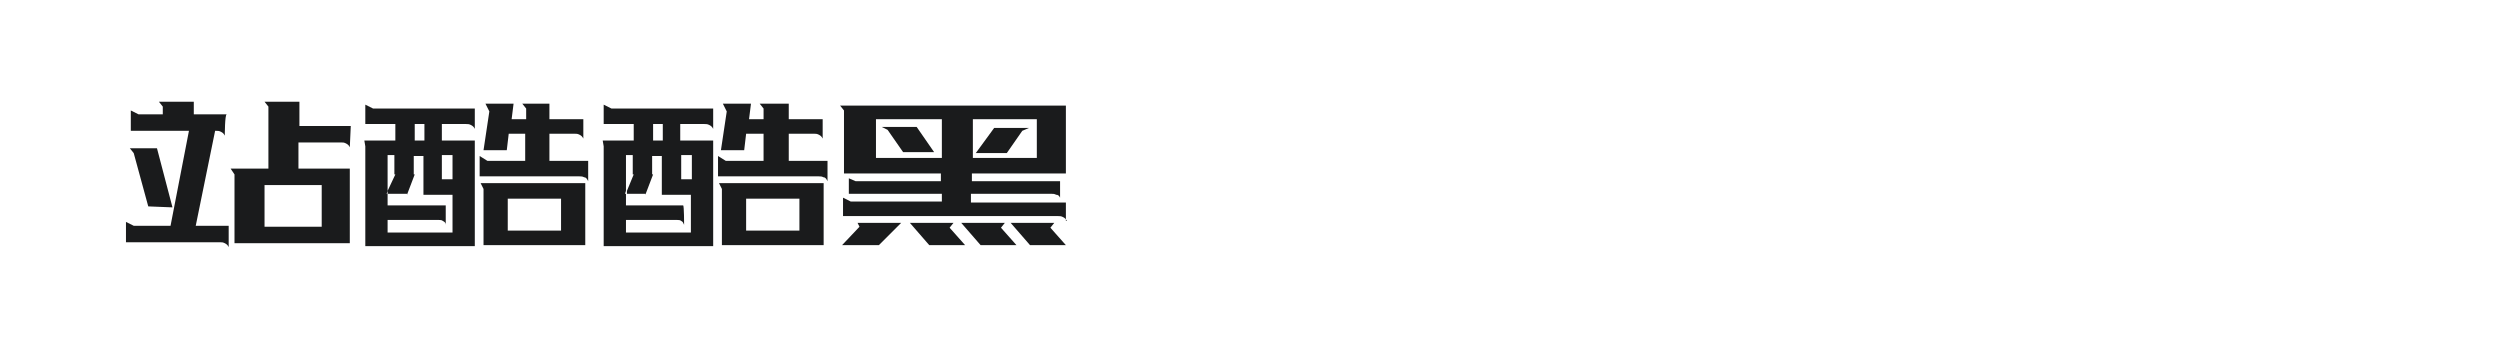 <?xml version="1.0" encoding="utf-8"?>
<!-- Generator: Adobe Illustrator 21.1.0, SVG Export Plug-In . SVG Version: 6.00 Build 0)  -->
<svg version="1.1" id="图层_1" xmlns="http://www.w3.org/2000/svg" xmlns:xlink="http://www.w3.org/1999/xlink" x="0px" y="0px"
	 width="258px" height="36px" viewBox="0 0 258 36" style="enable-background:new 0 0 258 36;" xml:space="preserve">
<style type="text/css">
	.st0{fill:#1A1B1C;}
</style>
<g>
	<path class="st0" d="M23.2,14c-0.1-0.2-0.2-0.3-0.4-0.4c-0.2-0.1-0.3-0.1-0.5-0.1h-0.1l-2,9.8h3.4v2.2c-0.1-0.2-0.2-0.3-0.4-0.4
		C23,25,22.9,25,22.7,25H13v-2.1l0.8,0.4h3.8l1.9-9.8h-6v-2.1l0.8,0.4h2.5V11l-0.4-0.5h3.6v1.3h3.4C23.2,11.8,23.2,14,23.2,14z
		 M15.3,21.3l-1.5-5.5l-0.4-0.5h2.8l1.6,6.1L15.3,21.3L15.3,21.3z M36.1,15.2c-0.1-0.2-0.2-0.3-0.4-0.4c-0.2-0.1-0.3-0.1-0.5-0.1
		h-4.4v2.7h5.3v7.7H24.2V18l-0.4-0.6h3.9V11l-0.4-0.5h3.6V13h5.3L36.1,15.2L36.1,15.2z M33.2,19.1h-5.9v4.3h5.9V19.1z"/>
	<path class="st0" d="M49,14.5v10.9H37.7V15.1l-0.1-0.6h3.2v-1.7h-3.1v-2l0.8,0.4H49v2.1c-0.1-0.2-0.2-0.3-0.4-0.4
		c-0.2-0.1-0.3-0.1-0.5-0.1h-2.5v1.7L49,14.5L49,14.5L49,14.5z M46,23.2c0-0.2-0.1-0.3-0.3-0.4c-0.1-0.1-0.3-0.1-0.4-0.1H40V24h6.7
		v-3.9h-3v-4h-1V18h0l0,0h-2l0,0V16H40v3.7l-0.1,0.3H40v1.2H46L46,23.2L46,23.2z M42,20.1l0.8-2.1h-2L40,19.7v0.3H42z M42.8,14.5h1
		v-1.7h-1V14.5z M46.7,16h-1.1v2.5h1.1C46.7,18.6,46.7,16,46.7,16z M56.7,10.7v1.6h3.5v2c-0.1-0.2-0.2-0.3-0.4-0.4
		c-0.2-0.1-0.3-0.1-0.5-0.1h-2.6v2.8h4v2.1c-0.1-0.2-0.2-0.4-0.4-0.4c-0.2-0.1-0.3-0.1-0.5-0.1H49.5v-2.1l0.8,0.5h3.9v-2.8h-1.7
		l-0.2,1.7h-2.4l0.6-4l-0.4-0.8h2.9l-0.2,1.6h1.5v-1.1l-0.4-0.5C53.7,10.7,56.7,10.7,56.7,10.7z M60.4,18.9v6.4H49.9v-5.8l-0.3-0.6
		C49.6,18.9,60.4,18.9,60.4,18.9z M57.9,20.5h-5.5v3.3h5.5V20.5z"/>
	<path class="st0" d="M73.6,14.5v10.9H62.3V15.1l-0.1-0.6h3.2v-1.7h-3.1v-2l0.8,0.4h10.5v2.1c-0.1-0.2-0.2-0.3-0.4-0.4
		c-0.2-0.1-0.3-0.1-0.5-0.1h-2.5v1.7L73.6,14.5L73.6,14.5L73.6,14.5z M70.6,23.2c-0.1-0.2-0.1-0.3-0.3-0.4c-0.1-0.1-0.3-0.1-0.4-0.1
		h-5.3V24h6.7v-3.9h-3v-4h-1V18h0l0,0h-2l0,0V16h-0.7v3.7l-0.1,0.3h0.1v1.2h5.9C70.6,21.2,70.6,23.2,70.6,23.2z M66.6,20.1l0.8-2.1
		h-2l-0.7,1.7v0.3H66.6z M67.4,14.5h1v-1.7h-1V14.5z M71.4,16h-1.1v2.5h1.1V16z M81.4,10.7v1.6h3.5v2c-0.1-0.2-0.2-0.3-0.4-0.4
		c-0.2-0.1-0.3-0.1-0.5-0.1h-2.6v2.8h4v2.1c-0.1-0.2-0.2-0.4-0.4-0.4c-0.2-0.1-0.3-0.1-0.5-0.1H74.1v-2.1l0.8,0.5h3.9v-2.8H77
		l-0.2,1.7h-2.4l0.6-4l-0.4-0.8h2.9l-0.2,1.6h1.5v-1.1l-0.4-0.5C78.4,10.7,81.4,10.7,81.4,10.7z M85,18.9v6.4H74.5v-5.8l-0.3-0.6
		C74.2,18.9,85,18.9,85,18.9z M82.5,20.5H77v3.3h5.5V20.5z"/>
	<path class="st0" d="M110.1,22.8c-0.1-0.2-0.2-0.3-0.4-0.4c-0.2-0.1-0.3-0.1-0.5-0.1H87v-1.9l0.8,0.4h9.4V20h-9.6v-1.6l0.7,0.3h8.8
		v-0.8h-10v-6.5l-0.4-0.5h23.3v1.5h0v5.5h-9.7v0.8h9.1v1.7c-0.1-0.2-0.2-0.3-0.4-0.3c-0.2-0.1-0.3-0.1-0.5-0.1h-8.3v0.9h9.8V22.8z
		 M88.7,23.4L88.5,23H93l-2.3,2.3h-3.8L88.7,23.4z M90.4,16.3h6.8v-4h-6.8V16.3z M96.4,15.7h-3.2l-1.6-2.3l-0.6-0.3h3.6L96.4,15.7z
		 M99.6,25.3h-3.7l-2-2.3h4.5L98,23.5L99.6,25.3z M104.9,25.3h-3.7l-2-2.3h4.5l-0.4,0.5L104.9,25.3z M100.4,16.3h6.6v-4h-6.6V16.3z
		 M102.6,13.2h3.6l-0.7,0.3l-1.6,2.3h-3.2L102.6,13.2z M110,25.3h-3.7l-2-2.3h4.5l-0.4,0.5L110,25.3z"/>
</g>
</svg>
